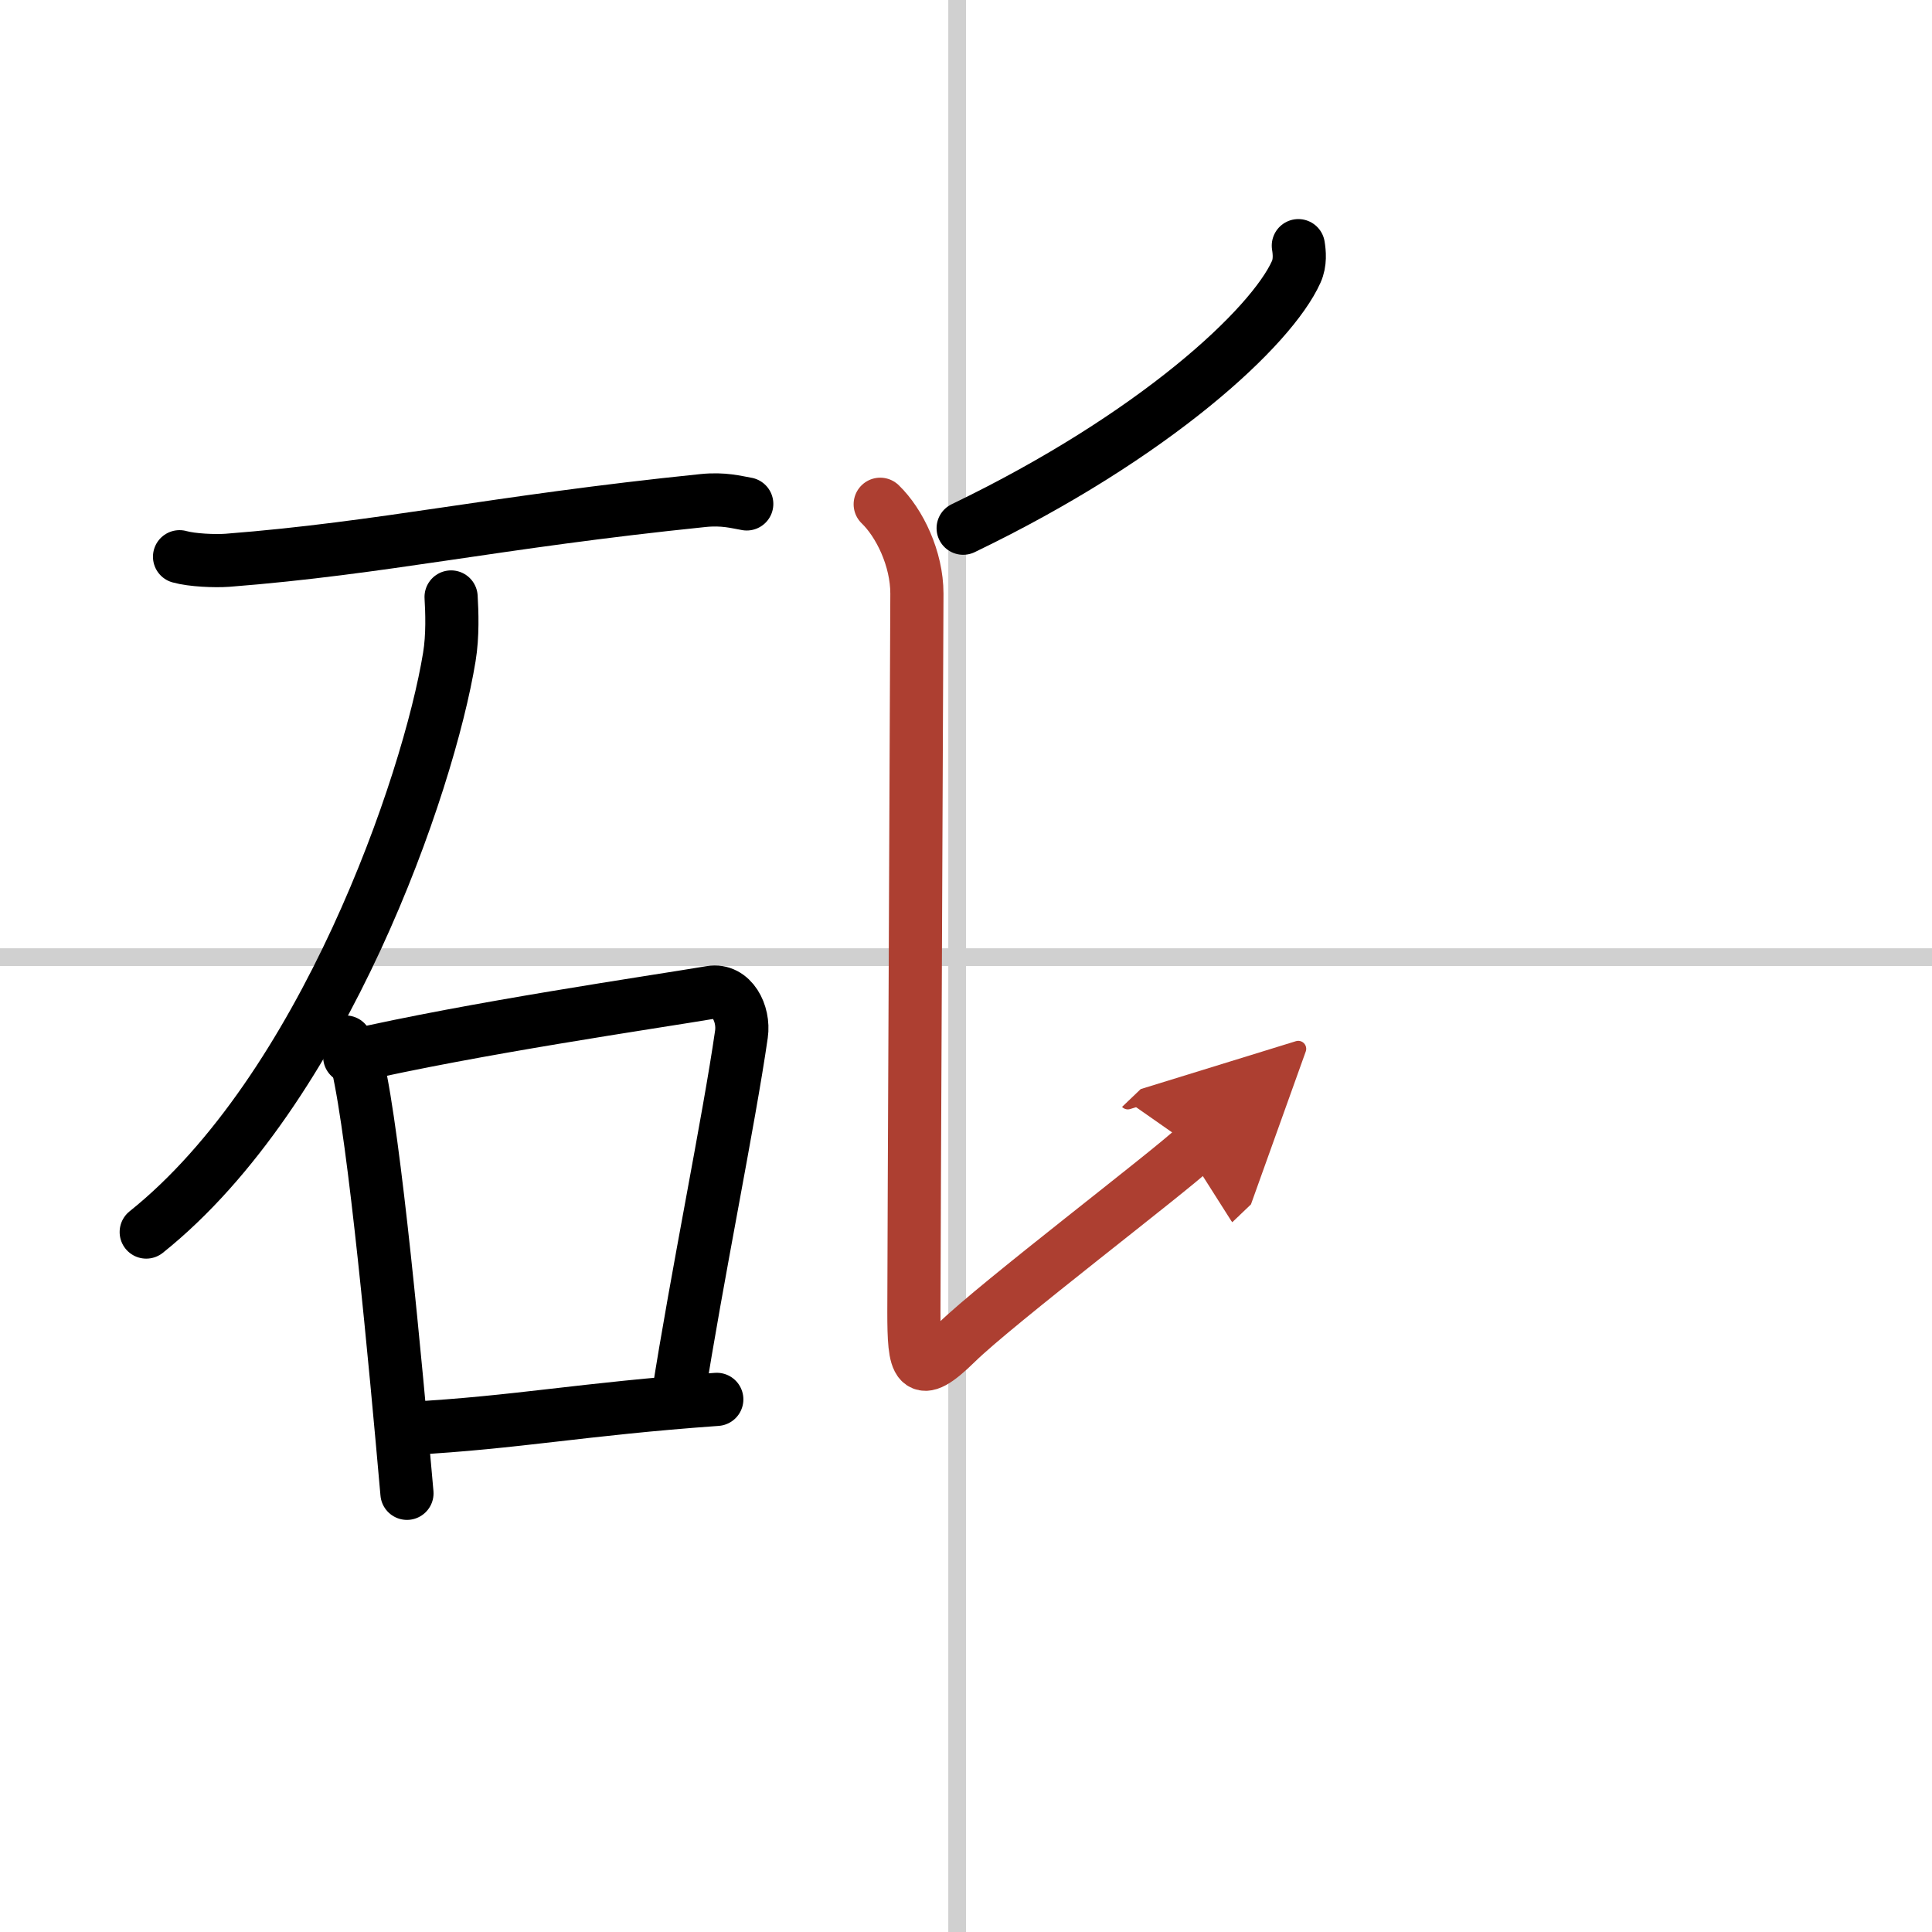 <svg width="400" height="400" viewBox="0 0 109 109" xmlns="http://www.w3.org/2000/svg"><defs><marker id="a" markerWidth="4" orient="auto" refX="1" refY="5" viewBox="0 0 10 10"><polyline points="0 0 10 5 0 10 1 5" fill="#ad3f31" stroke="#ad3f31"/></marker></defs><g fill="none" stroke="#000" stroke-linecap="round" stroke-linejoin="round" stroke-width="3"><rect width="100%" height="100%" fill="#fff" stroke="#fff"/><line x1="54" x2="54" y2="109" stroke="#d0d0d0" stroke-width="1"/><line x2="109" y1="54" y2="54" stroke="#d0d0d0" stroke-width="1"/><path d="m10.13 31.41c0.71 0.2 2 0.25 2.7 0.2 8.84-0.69 15.02-2.16 26.83-3.37 1.17-0.12 1.88 0.09 2.47 0.19"/><path d="m25.45 33.68c0.05 0.84 0.1 2.18-0.1 3.39-1.17 7.15-7.1 24.44-17.1 32.44"/><path d="m19.5 58.79c0.28 0.42 0.56 0.77 0.68 1.3 0.96 4.17 2.12 16.67 2.78 24.16"/><path d="m19.73 59.62c7.02-1.62 17.11-3.08 20.37-3.63 1.19-0.2 1.9 1.19 1.73 2.36-0.7 4.87-2.53 13.76-3.58 20.49"/><path d="m23.09 80.59c6.16-0.34 9.66-1.09 17.35-1.64"/><path d="m73.25 13.86c0.06 0.37 0.12 0.95-0.12 1.48-1.4 3.11-7.93 9.23-18.79 14.46"/><path d="m49.66 28.45c1.09 1.05 2.07 3.07 2.07 5.04s-0.17 37.44-0.17 40.51 0.17 3.94 2.4 1.75 12.06-9.67 13.43-10.98" marker-end="url(#a)" stroke="#ad3f31"/></g></svg>
